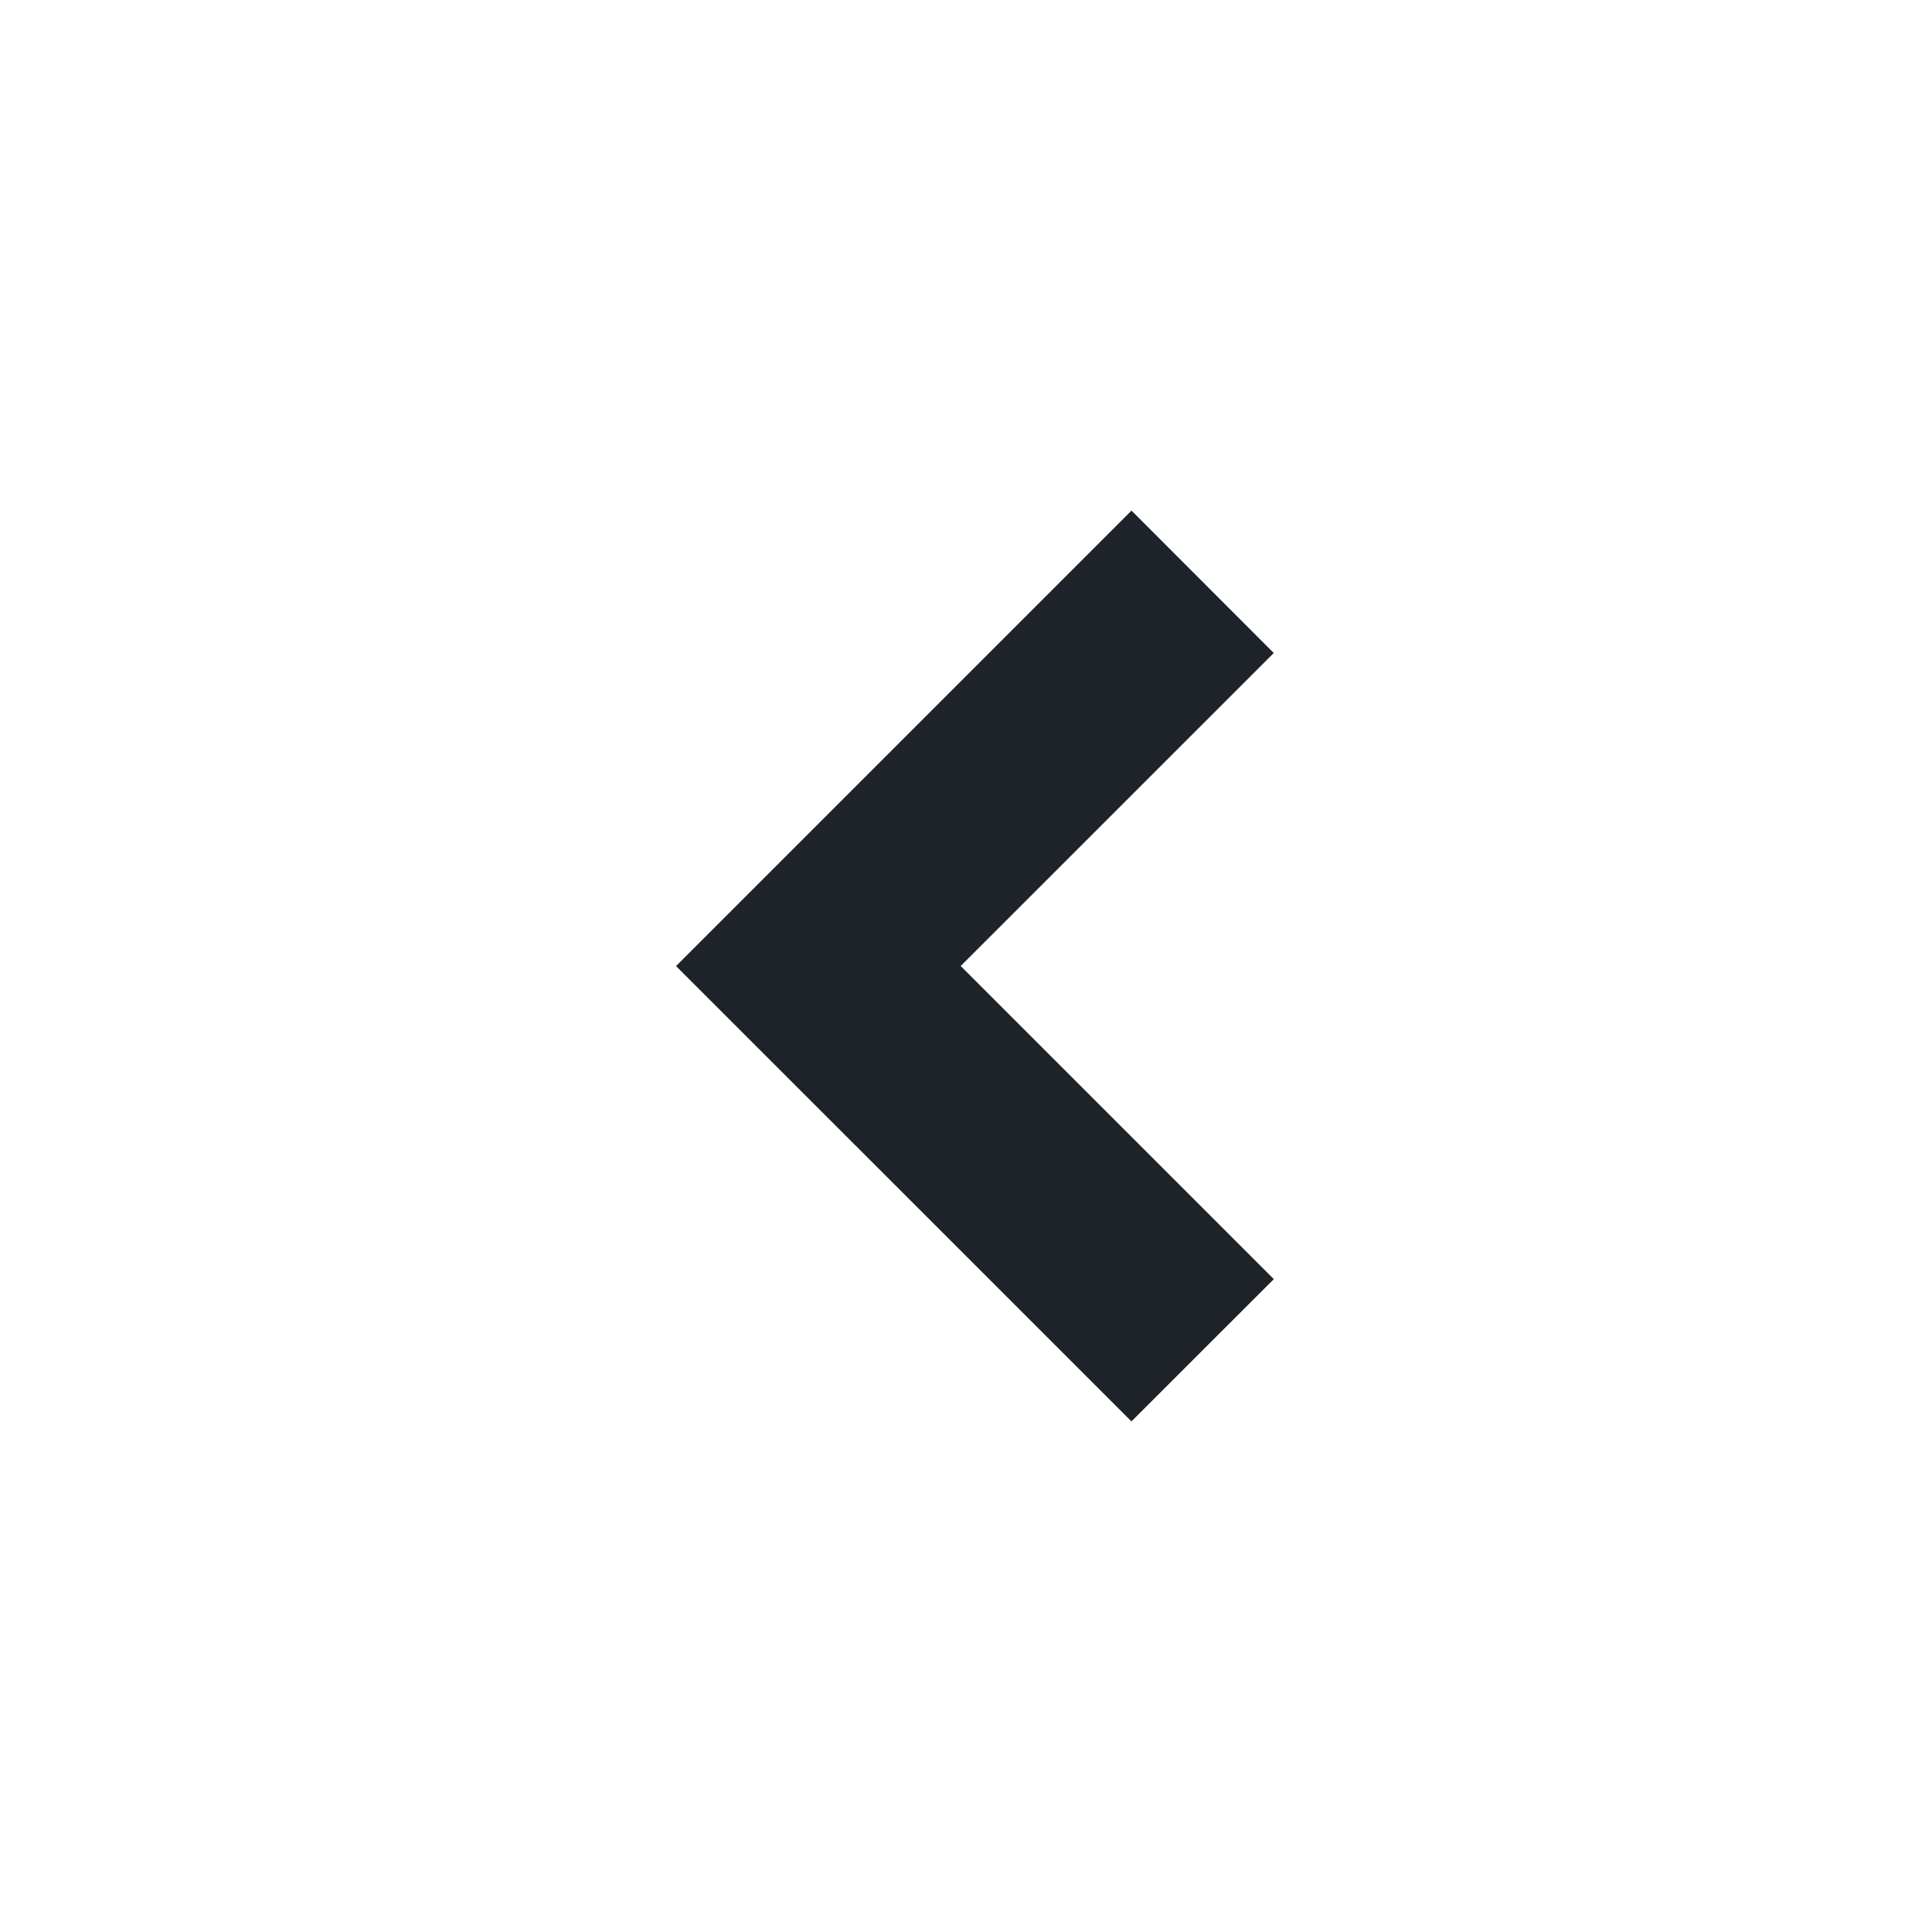 <svg xmlns="http://www.w3.org/2000/svg" fill="none" height="24" width="24"><path fill="#1E2329" d="M11.934 12l3.89 3.89-1.769 1.767-5.657-5.656 1.768-1.768 3.89-3.89 1.767 1.769L11.934 12z" clip-rule="evenodd" fill-rule="evenodd"/></svg>